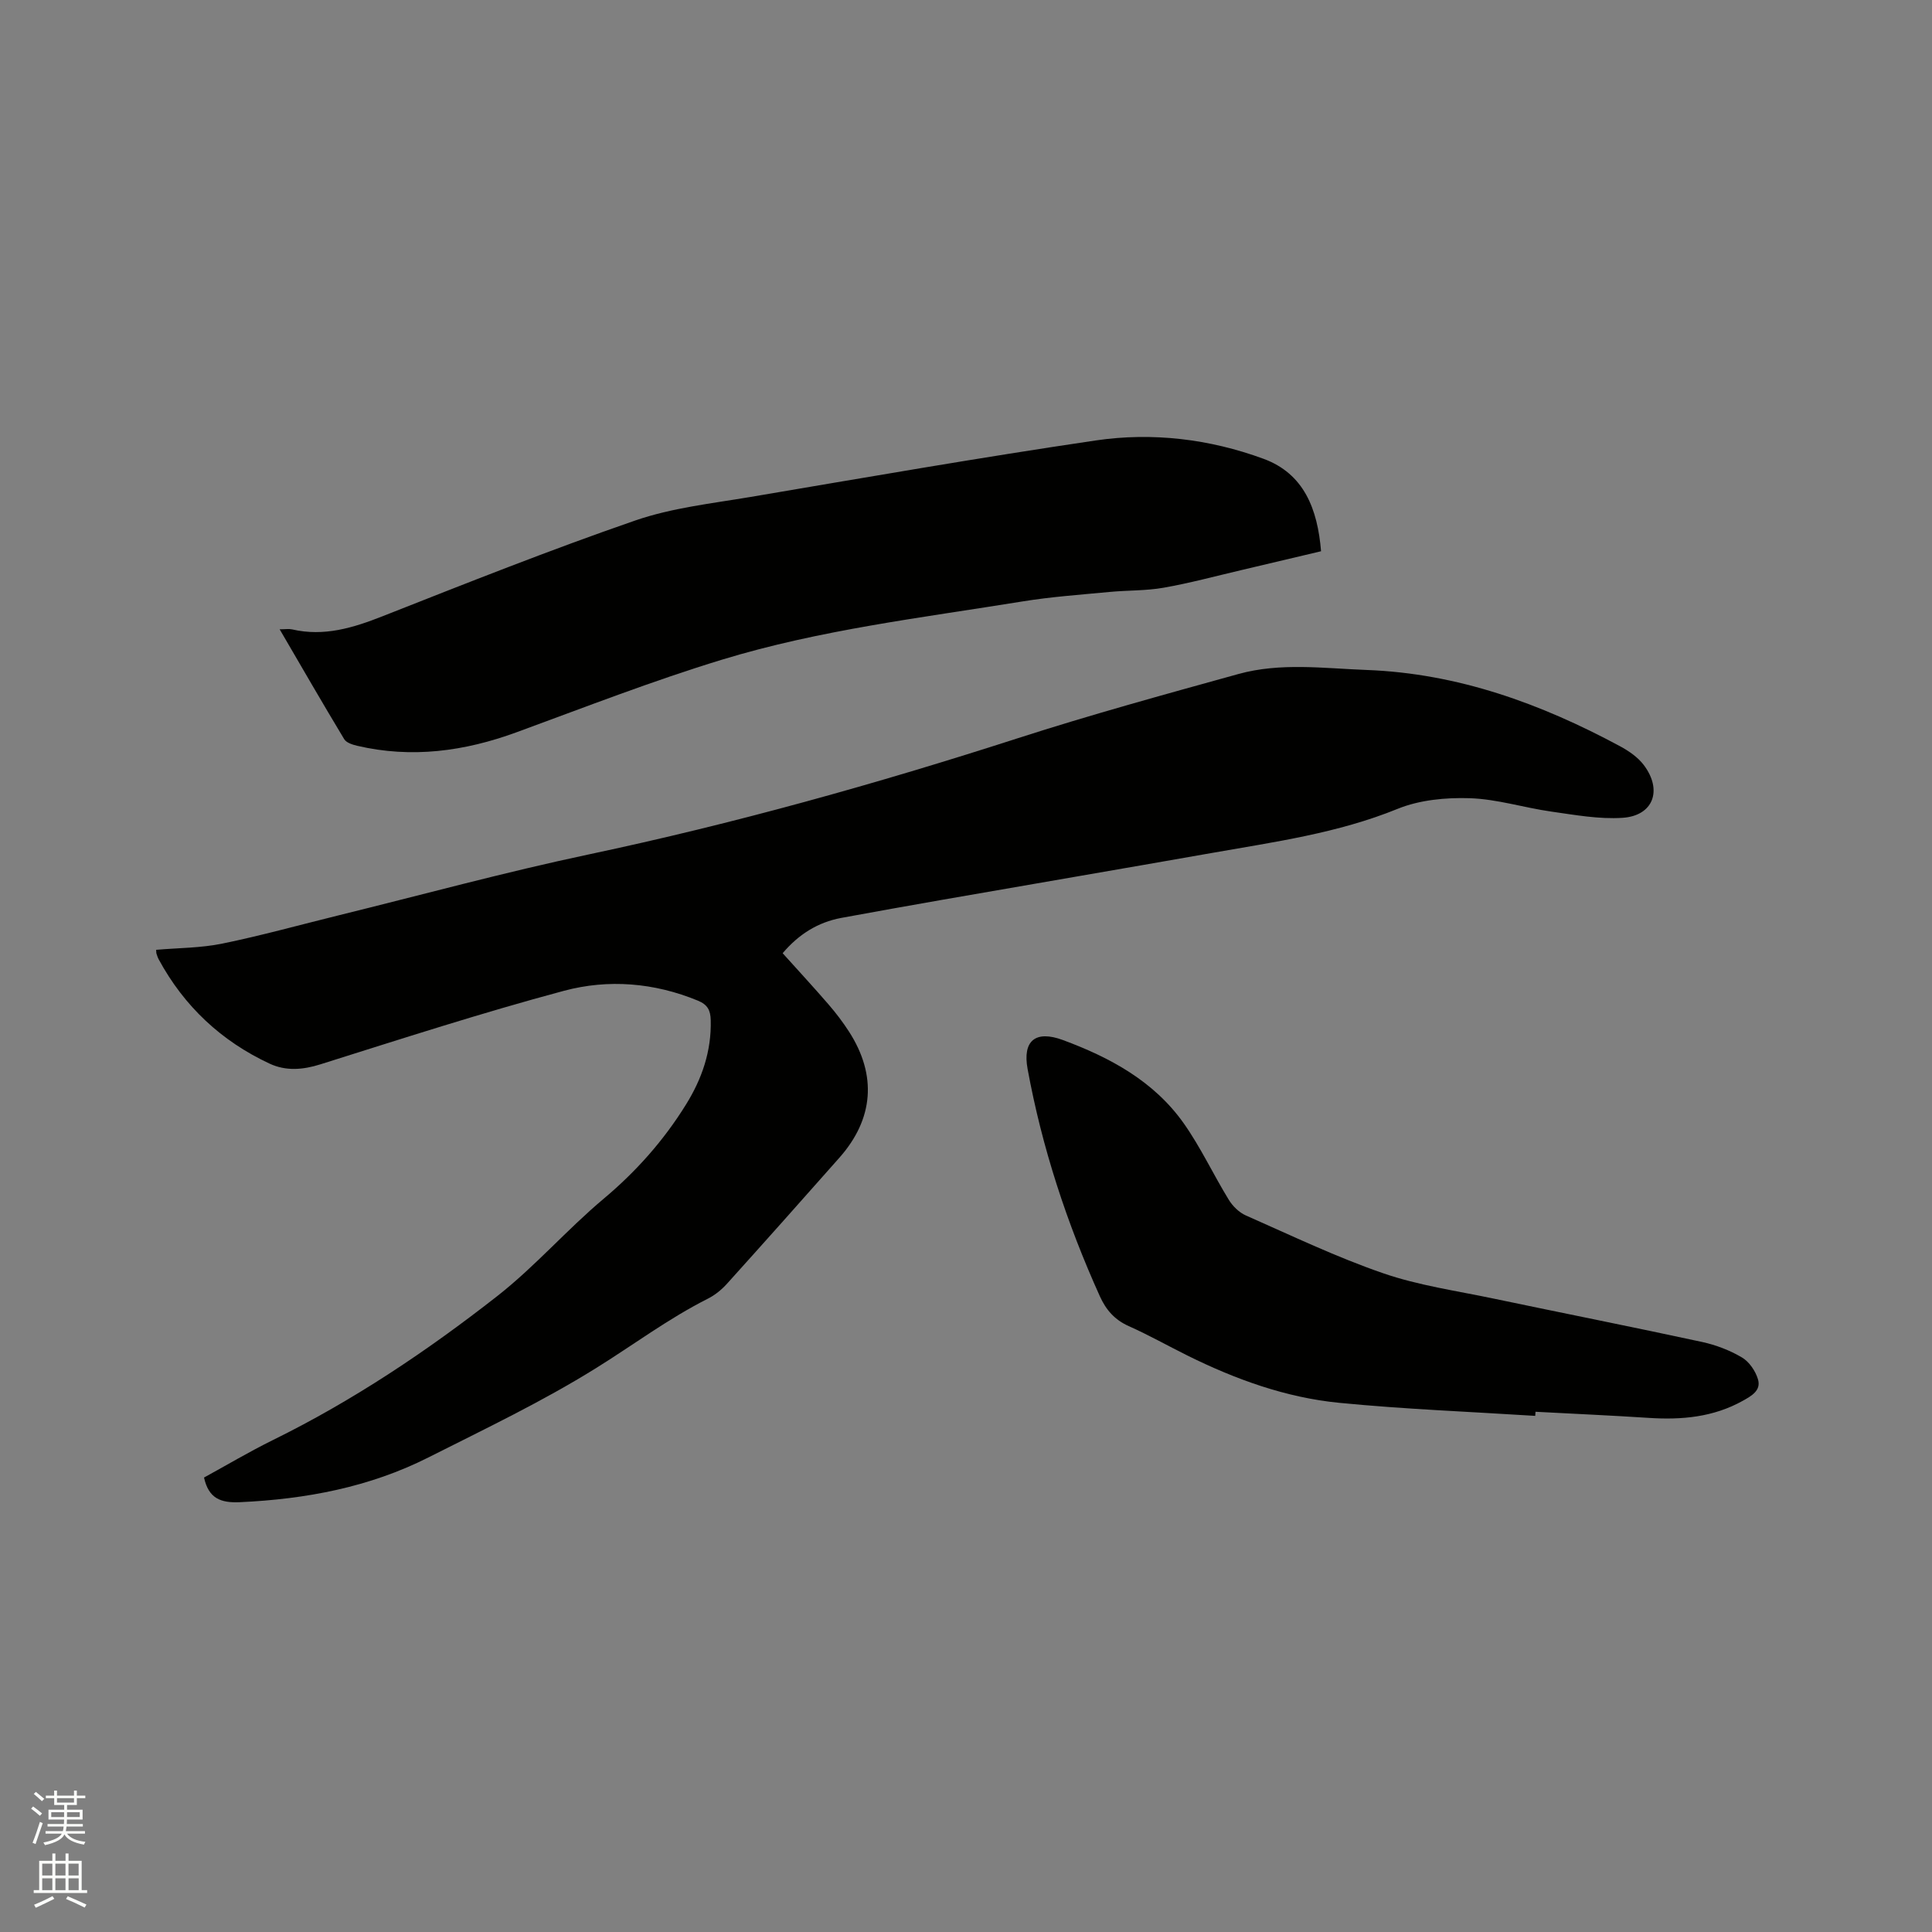 <svg enable-background="new 0 0 400 400" viewBox="0 0 400 400" xmlns="http://www.w3.org/2000/svg"><rect x="0" y="0" width="400" height="400" fill="#808080" stroke="none"/><path d="m6.44 374.46.42-.45c.65.47 1.27.95 1.85 1.44l-.45.49c-.65-.56-1.25-1.06-1.82-1.48m.93 7.33-.63-.26c.55-1.36 1.05-2.8 1.52-4.33.19.1.38.19.59.27-.46 1.29-.95 2.73-1.48 4.32m-.38-10.38.44-.42c.43.34 1.01.82 1.74 1.44l-.49.49c-.53-.51-1.09-1.01-1.69-1.51m2.5.35h1.72v-1.04h.59v1.04h3.52v-1.04h.59v1.04h1.75v.53h-1.75v1.42h-2.03v.97h3.22v2.03h-3.24c0 .35-.01.66-.03.93h3.32v.53h-3.37c-.03.27-.08.58-.15.94h3.96v.53h-3.71c.67.92 1.93 1.48 3.79 1.68-.13.24-.23.44-.29.59-2.13-.38-3.48-1.08-4.04-2.12-.43.97-1.77 1.72-4.03 2.23-.09-.19-.2-.37-.33-.55 2.1-.42 3.37-1.03 3.81-1.83h-3.36v-.53h3.58c.08-.29.13-.61.16-.94h-3.33v-.53h3.39c.02-.27.04-.58.04-.93h-3.23v-2.03h3.25v-.97h-2.07v-1.42h-1.73zm1.12 3.44v1h2.65c.01-.3.02-.44.01-.4v-.25-.35zm1.19-2h3.52v-.91h-3.52zm4.71 2h-2.63v.59c0 .15-.01.28-.01.4h2.64z" fill="#fbfcfa"/><path d="m13.56 383.74h.63v1.52h2.72v6.07h1.13v.6h-11.06v-.6h1.13v-6.07h2.73v-1.52h.63v1.52h2.1v-1.52zm-2.69 8.83.38.56c-1.24.63-2.53 1.25-3.85 1.85-.1-.21-.21-.42-.34-.63 1.36-.55 2.63-1.15 3.81-1.78m-2.13-4.27h2.1v-2.45h-2.1zm0 3.04h2.1v-2.46h-2.1zm2.72-3.04h2.1v-2.45h-2.1zm0 3.04h2.1v-2.46h-2.1zm6.07 3.6c-1.41-.71-2.7-1.3-3.86-1.78l.35-.56c1.45.62 2.75 1.19 3.88 1.72zm-1.25-9.09h-2.1v2.45h2.1zm-2.09 5.49h2.1v-2.46h-2.1z" fill="#fbfcfa"/><g fill="#010100"><path d="m162.04 197.35c3.32 3.69 6.48 7.11 9.52 10.63 1.52 1.76 2.94 3.63 4.2 5.58 5.83 9.03 5.15 18.08-1.97 26.13-7.73 8.74-15.48 17.45-23.29 26.11-1.11 1.23-2.48 2.34-3.95 3.08-8.16 4.11-15.45 9.59-23.16 14.38-11.11 6.92-23.01 12.59-34.72 18.5-12.21 6.16-25.35 8.62-38.96 9.25-4.05.19-6.51-.78-7.47-5.1 4.61-2.52 9.33-5.33 14.24-7.75 16.62-8.18 31.94-18.44 46.46-29.81 7.82-6.12 14.42-13.77 22.04-20.16 6.76-5.67 12.45-12.09 17.06-19.53 3.3-5.32 5.27-11.04 5.11-17.43-.05-2.06-.64-3.22-2.64-4.05-9.06-3.74-18.56-4.51-27.77-2.04-16.95 4.54-33.66 9.95-50.41 15.22-3.65 1.15-7.14 1.42-10.5-.14-10-4.66-17.7-11.86-22.97-21.59-.2-.37-.33-.78-.46-1.18-.06-.19-.04-.41-.07-.8 4.57-.4 9.23-.37 13.7-1.29 8.07-1.65 16.03-3.87 24.04-5.84 17.26-4.25 34.43-8.94 51.82-12.62 30.08-6.37 59.6-14.63 88.84-24.06 15.08-4.86 30.38-9.06 45.66-13.29 8.73-2.42 17.68-1.17 26.57-.84 18.87.71 36.05 6.96 52.45 15.79 1.82.98 3.69 2.27 4.91 3.88 3.95 5.22 1.98 10.52-4.39 10.94-4.87.32-9.86-.6-14.75-1.29-5.65-.8-11.23-2.59-16.88-2.77-4.97-.16-10.38.35-14.93 2.2-12.43 5.06-25.52 6.85-38.54 9.15-18.56 3.27-37.15 6.44-55.72 9.68-6.98 1.22-13.95 2.47-20.92 3.75-4.89.91-8.84 3.41-12.15 7.31z"/><path d="m57.9 130.29c1.19 0 1.92-.13 2.58.02 6.62 1.53 12.64-.32 18.77-2.74 17.33-6.83 34.65-13.72 52.25-19.8 7.61-2.63 15.86-3.53 23.88-4.88 23.81-4.03 47.6-8.18 71.48-11.7 11.75-1.73 23.56-.31 34.74 3.8 8.38 3.08 11.19 10.39 11.91 19.14-5.46 1.29-10.98 2.61-16.49 3.9-5.36 1.25-10.69 2.7-16.1 3.65-3.68.65-7.5.52-11.24.88-5.98.57-12 .99-17.92 1.95-20.9 3.39-42.02 5.88-62.32 12.08-14.35 4.38-28.37 9.84-42.47 15.01-10.8 3.96-21.74 5.45-33.05 2.8-.96-.23-2.22-.63-2.66-1.37-4.47-7.41-8.79-14.91-13.36-22.74z"/><path d="m317.85 293.14c-13.53-.86-27.09-1.38-40.57-2.7-11.03-1.08-21.43-4.84-31.37-9.76-4.08-2.02-8.05-4.27-12.21-6.12-2.91-1.3-4.7-3.34-5.98-6.17-6.83-15.12-11.98-30.76-14.97-47.09-1.07-5.84 1.64-8.06 7.29-5.98 9.78 3.62 18.84 8.51 25.01 17.21 3.53 4.99 6.14 10.63 9.35 15.86.81 1.33 2.14 2.64 3.55 3.26 9.39 4.14 18.69 8.61 28.38 11.95 7.35 2.54 15.2 3.64 22.86 5.25 14.4 3.02 28.83 5.88 43.21 8.99 2.86.62 5.73 1.72 8.24 3.2 1.51.89 2.82 2.81 3.33 4.53.69 2.31-1.33 3.44-3.18 4.47-6.08 3.38-12.62 3.96-19.4 3.52-7.82-.51-15.65-.85-23.48-1.27-.02.29-.04.57-.06.85z"/></g></svg>